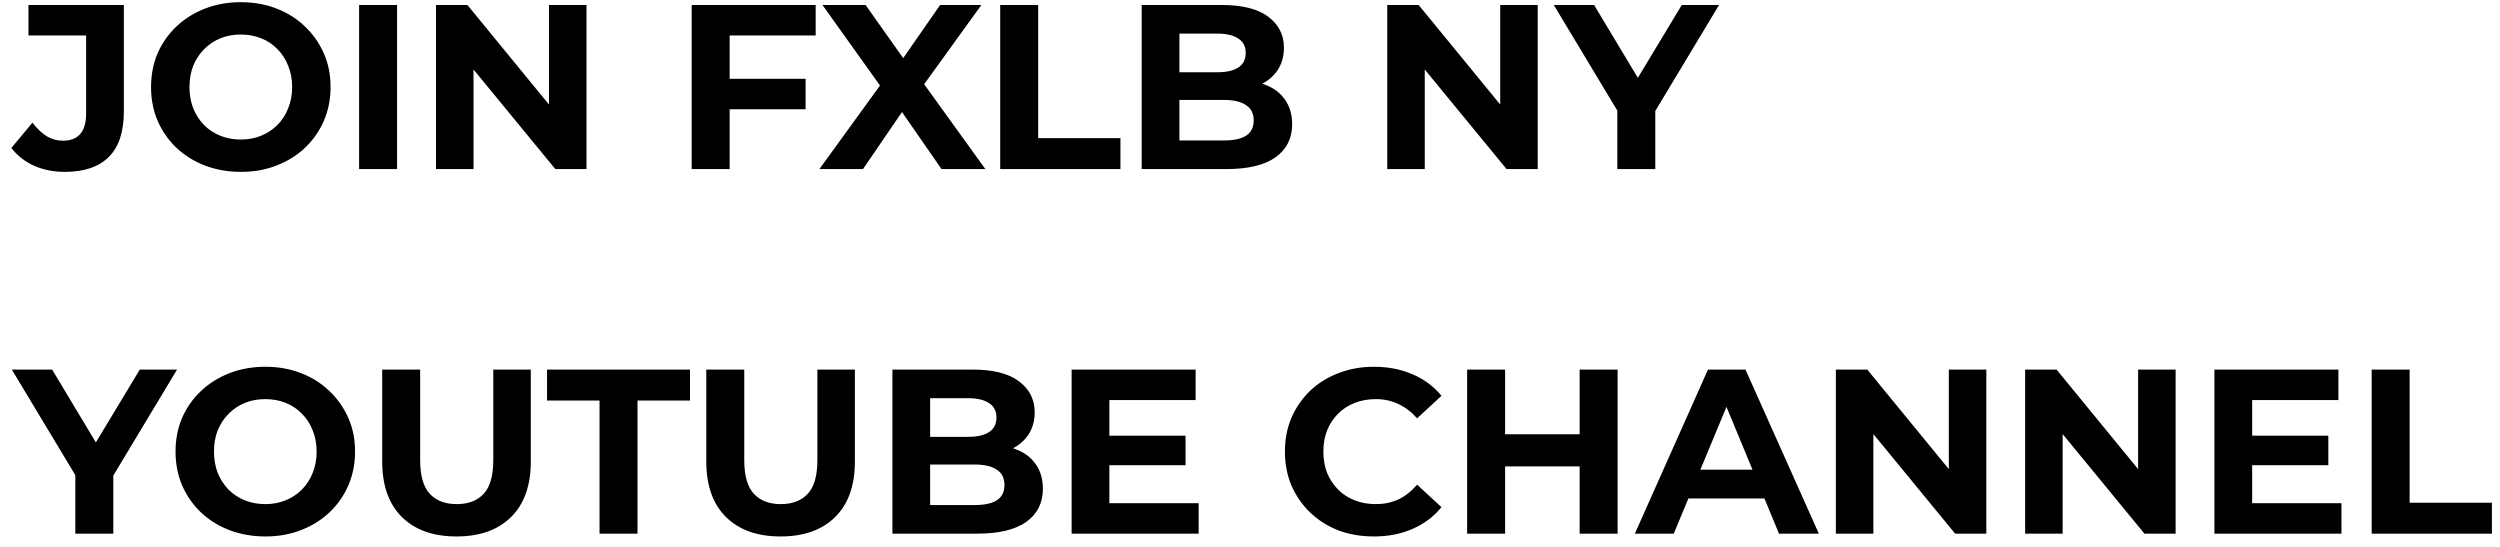 <svg xmlns="http://www.w3.org/2000/svg" width="192" height="42" viewBox="0 0 192 42" fill="none"><path d="M4.976 13.2C4.124 13.2 3.338 13.044 2.618 12.732C1.91 12.408 1.328 11.952 0.872 11.364L2.492 9.42C2.84 9.876 3.206 10.224 3.59 10.464C3.974 10.692 4.388 10.806 4.832 10.806C6.02 10.806 6.614 10.11 6.614 8.718V2.724H2.186V0.384H9.512V8.556C9.512 10.116 9.128 11.28 8.36 12.048C7.592 12.816 6.464 13.2 4.976 13.2ZM18.512 13.2C17.516 13.2 16.592 13.038 15.74 12.714C14.9 12.39 14.168 11.934 13.544 11.346C12.932 10.758 12.452 10.068 12.104 9.276C11.768 8.484 11.6 7.62 11.6 6.684C11.6 5.748 11.768 4.884 12.104 4.092C12.452 3.3 12.938 2.61 13.562 2.022C14.186 1.434 14.918 0.978 15.758 0.654C16.598 0.33 17.51 0.168 18.494 0.168C19.49 0.168 20.402 0.33 21.23 0.654C22.07 0.978 22.796 1.434 23.408 2.022C24.032 2.61 24.518 3.3 24.866 4.092C25.214 4.872 25.388 5.736 25.388 6.684C25.388 7.62 25.214 8.49 24.866 9.294C24.518 10.086 24.032 10.776 23.408 11.364C22.796 11.94 22.07 12.39 21.23 12.714C20.402 13.038 19.496 13.2 18.512 13.2ZM18.494 10.716C19.058 10.716 19.574 10.62 20.042 10.428C20.522 10.236 20.942 9.96 21.302 9.6C21.662 9.24 21.938 8.814 22.13 8.322C22.334 7.83 22.436 7.284 22.436 6.684C22.436 6.084 22.334 5.538 22.13 5.046C21.938 4.554 21.662 4.128 21.302 3.768C20.954 3.408 20.54 3.132 20.06 2.94C19.58 2.748 19.058 2.652 18.494 2.652C17.93 2.652 17.408 2.748 16.928 2.94C16.46 3.132 16.046 3.408 15.686 3.768C15.326 4.128 15.044 4.554 14.84 5.046C14.648 5.538 14.552 6.084 14.552 6.684C14.552 7.272 14.648 7.818 14.84 8.322C15.044 8.814 15.32 9.24 15.668 9.6C16.028 9.96 16.448 10.236 16.928 10.428C17.408 10.62 17.93 10.716 18.494 10.716ZM27.58 12.984V0.384H30.496V12.984H27.58ZM33.486 12.984V0.384H35.898L43.332 9.456H42.162V0.384H45.042V12.984H42.648L35.196 3.912H36.366V12.984H33.486ZM55.821 6.054H61.869V8.394H55.821V6.054ZM56.037 12.984H53.121V0.384H62.643V2.724H56.037V12.984ZM62.931 12.984L68.349 5.514V7.638L63.165 0.384H66.477L70.059 5.442L68.673 5.46L72.201 0.384H75.369L70.221 7.512V5.424L75.675 12.984H72.309L68.601 7.638H69.933L66.279 12.984H62.931ZM76.816 12.984V0.384H79.732V10.608H86.05V12.984H76.816ZM87.68 12.984V0.384H93.835C95.419 0.384 96.608 0.684 97.4 1.284C98.204 1.884 98.606 2.676 98.606 3.66C98.606 4.32 98.444 4.896 98.12 5.388C97.796 5.868 97.352 6.24 96.787 6.504C96.224 6.768 95.576 6.9 94.844 6.9L95.186 6.162C95.978 6.162 96.68 6.294 97.291 6.558C97.903 6.81 98.377 7.188 98.713 7.692C99.061 8.196 99.236 8.814 99.236 9.546C99.236 10.626 98.809 11.472 97.957 12.084C97.106 12.684 95.852 12.984 94.195 12.984H87.68ZM90.578 10.788H93.98C94.736 10.788 95.305 10.668 95.689 10.428C96.085 10.176 96.284 9.78 96.284 9.24C96.284 8.712 96.085 8.322 95.689 8.07C95.305 7.806 94.736 7.674 93.98 7.674H90.362V5.55H93.475C94.183 5.55 94.724 5.43 95.096 5.19C95.48 4.938 95.671 4.56 95.671 4.056C95.671 3.564 95.48 3.198 95.096 2.958C94.724 2.706 94.183 2.58 93.475 2.58H90.578V10.788ZM106.541 12.984V0.384H108.953L116.387 9.456H115.217V0.384H118.097V12.984H115.703L108.251 3.912H109.421V12.984H106.541ZM124.21 12.984V7.836L124.876 9.6L119.332 0.384H122.428L126.676 7.458H124.894L129.16 0.384H132.022L126.478 9.6L127.126 7.836V12.984H124.21ZM5.786 40.984V35.836L6.452 37.6L0.908 28.384H4.004L8.252 35.458H6.47L10.736 28.384H13.598L8.054 37.6L8.702 35.836V40.984H5.786ZM20.393 41.2C19.397 41.2 18.473 41.038 17.621 40.714C16.781 40.39 16.049 39.934 15.425 39.346C14.813 38.758 14.333 38.068 13.985 37.276C13.649 36.484 13.481 35.62 13.481 34.684C13.481 33.748 13.649 32.884 13.985 32.092C14.333 31.3 14.819 30.61 15.443 30.022C16.067 29.434 16.799 28.978 17.639 28.654C18.479 28.33 19.391 28.168 20.375 28.168C21.371 28.168 22.283 28.33 23.111 28.654C23.951 28.978 24.677 29.434 25.289 30.022C25.913 30.61 26.399 31.3 26.747 32.092C27.095 32.872 27.269 33.736 27.269 34.684C27.269 35.62 27.095 36.49 26.747 37.294C26.399 38.086 25.913 38.776 25.289 39.364C24.677 39.94 23.951 40.39 23.111 40.714C22.283 41.038 21.377 41.2 20.393 41.2ZM20.375 38.716C20.939 38.716 21.455 38.62 21.923 38.428C22.403 38.236 22.823 37.96 23.183 37.6C23.543 37.24 23.819 36.814 24.011 36.322C24.215 35.83 24.317 35.284 24.317 34.684C24.317 34.084 24.215 33.538 24.011 33.046C23.819 32.554 23.543 32.128 23.183 31.768C22.835 31.408 22.421 31.132 21.941 30.94C21.461 30.748 20.939 30.652 20.375 30.652C19.811 30.652 19.289 30.748 18.809 30.94C18.341 31.132 17.927 31.408 17.567 31.768C17.207 32.128 16.925 32.554 16.721 33.046C16.529 33.538 16.433 34.084 16.433 34.684C16.433 35.272 16.529 35.818 16.721 36.322C16.925 36.814 17.201 37.24 17.549 37.6C17.909 37.96 18.329 38.236 18.809 38.428C19.289 38.62 19.811 38.716 20.375 38.716ZM35.059 41.2C33.271 41.2 31.873 40.702 30.865 39.706C29.857 38.71 29.353 37.288 29.353 35.44V28.384H32.269V35.332C32.269 36.532 32.515 37.396 33.007 37.924C33.499 38.452 34.189 38.716 35.077 38.716C35.965 38.716 36.655 38.452 37.147 37.924C37.639 37.396 37.885 36.532 37.885 35.332V28.384H40.765V35.44C40.765 37.288 40.261 38.71 39.253 39.706C38.245 40.702 36.847 41.2 35.059 41.2ZM46.045 40.984V30.76H42.013V28.384H52.993V30.76H48.961V40.984H46.045ZM59.949 41.2C58.161 41.2 56.763 40.702 55.755 39.706C54.747 38.71 54.243 37.288 54.243 35.44V28.384H57.159V35.332C57.159 36.532 57.405 37.396 57.897 37.924C58.389 38.452 59.079 38.716 59.967 38.716C60.855 38.716 61.545 38.452 62.037 37.924C62.529 37.396 62.775 36.532 62.775 35.332V28.384H65.655V35.44C65.655 37.288 65.151 38.71 64.143 39.706C63.135 40.702 61.737 41.2 59.949 41.2ZM68.537 40.984V28.384H74.693C76.277 28.384 77.465 28.684 78.257 29.284C79.061 29.884 79.463 30.676 79.463 31.66C79.463 32.32 79.301 32.896 78.977 33.388C78.653 33.868 78.209 34.24 77.645 34.504C77.081 34.768 76.433 34.9 75.701 34.9L76.043 34.162C76.835 34.162 77.537 34.294 78.149 34.558C78.761 34.81 79.235 35.188 79.571 35.692C79.919 36.196 80.093 36.814 80.093 37.546C80.093 38.626 79.667 39.472 78.815 40.084C77.963 40.684 76.709 40.984 75.053 40.984H68.537ZM71.435 38.788H74.837C75.593 38.788 76.163 38.668 76.547 38.428C76.943 38.176 77.141 37.78 77.141 37.24C77.141 36.712 76.943 36.322 76.547 36.07C76.163 35.806 75.593 35.674 74.837 35.674H71.219V33.55H74.333C75.041 33.55 75.581 33.43 75.953 33.19C76.337 32.938 76.529 32.56 76.529 32.056C76.529 31.564 76.337 31.198 75.953 30.958C75.581 30.706 75.041 30.58 74.333 30.58H71.435V38.788ZM84.983 33.46H91.049V35.728H84.983V33.46ZM85.199 38.644H92.057V40.984H82.301V28.384H91.823V30.724H85.199V38.644ZM105.504 41.2C104.532 41.2 103.626 41.044 102.786 40.732C101.958 40.408 101.238 39.952 100.626 39.364C100.014 38.776 99.534 38.086 99.186 37.294C98.85 36.502 98.683 35.632 98.683 34.684C98.683 33.736 98.85 32.866 99.186 32.074C99.534 31.282 100.014 30.592 100.626 30.004C101.25 29.416 101.976 28.966 102.804 28.654C103.632 28.33 104.538 28.168 105.522 28.168C106.614 28.168 107.598 28.36 108.474 28.744C109.362 29.116 110.106 29.668 110.706 30.4L108.834 32.128C108.402 31.636 107.922 31.27 107.394 31.03C106.866 30.778 106.29 30.652 105.666 30.652C105.078 30.652 104.538 30.748 104.046 30.94C103.554 31.132 103.128 31.408 102.768 31.768C102.408 32.128 102.126 32.554 101.922 33.046C101.73 33.538 101.634 34.084 101.634 34.684C101.634 35.284 101.73 35.83 101.922 36.322C102.126 36.814 102.408 37.24 102.768 37.6C103.128 37.96 103.554 38.236 104.046 38.428C104.538 38.62 105.078 38.716 105.666 38.716C106.29 38.716 106.866 38.596 107.394 38.356C107.922 38.104 108.402 37.726 108.834 37.222L110.706 38.95C110.106 39.682 109.362 40.24 108.474 40.624C107.598 41.008 106.608 41.2 105.504 41.2ZM121.316 28.384H124.232V40.984H121.316V28.384ZM115.592 40.984H112.676V28.384H115.592V40.984ZM121.532 35.818H115.376V33.352H121.532V35.818ZM125.557 40.984L131.173 28.384H134.053L139.687 40.984H136.627L132.019 29.86H133.171L128.545 40.984H125.557ZM128.365 38.284L129.139 36.07H135.619L136.411 38.284H128.365ZM140.994 40.984V28.384H143.406L150.84 37.456H149.67V28.384H152.55V40.984H150.156L142.704 31.912H143.874V40.984H140.994ZM155.531 40.984V28.384H157.943L165.377 37.456H164.207V28.384H167.087V40.984H164.693L157.241 31.912H158.411V40.984H155.531ZM172.75 33.46H178.816V35.728H172.75V33.46ZM172.966 38.644H179.824V40.984H170.068V28.384H179.59V30.724H172.966V38.644ZM182.144 40.984V28.384H185.06V38.608H191.378V40.984H182.144Z" fill="black"></path></svg>